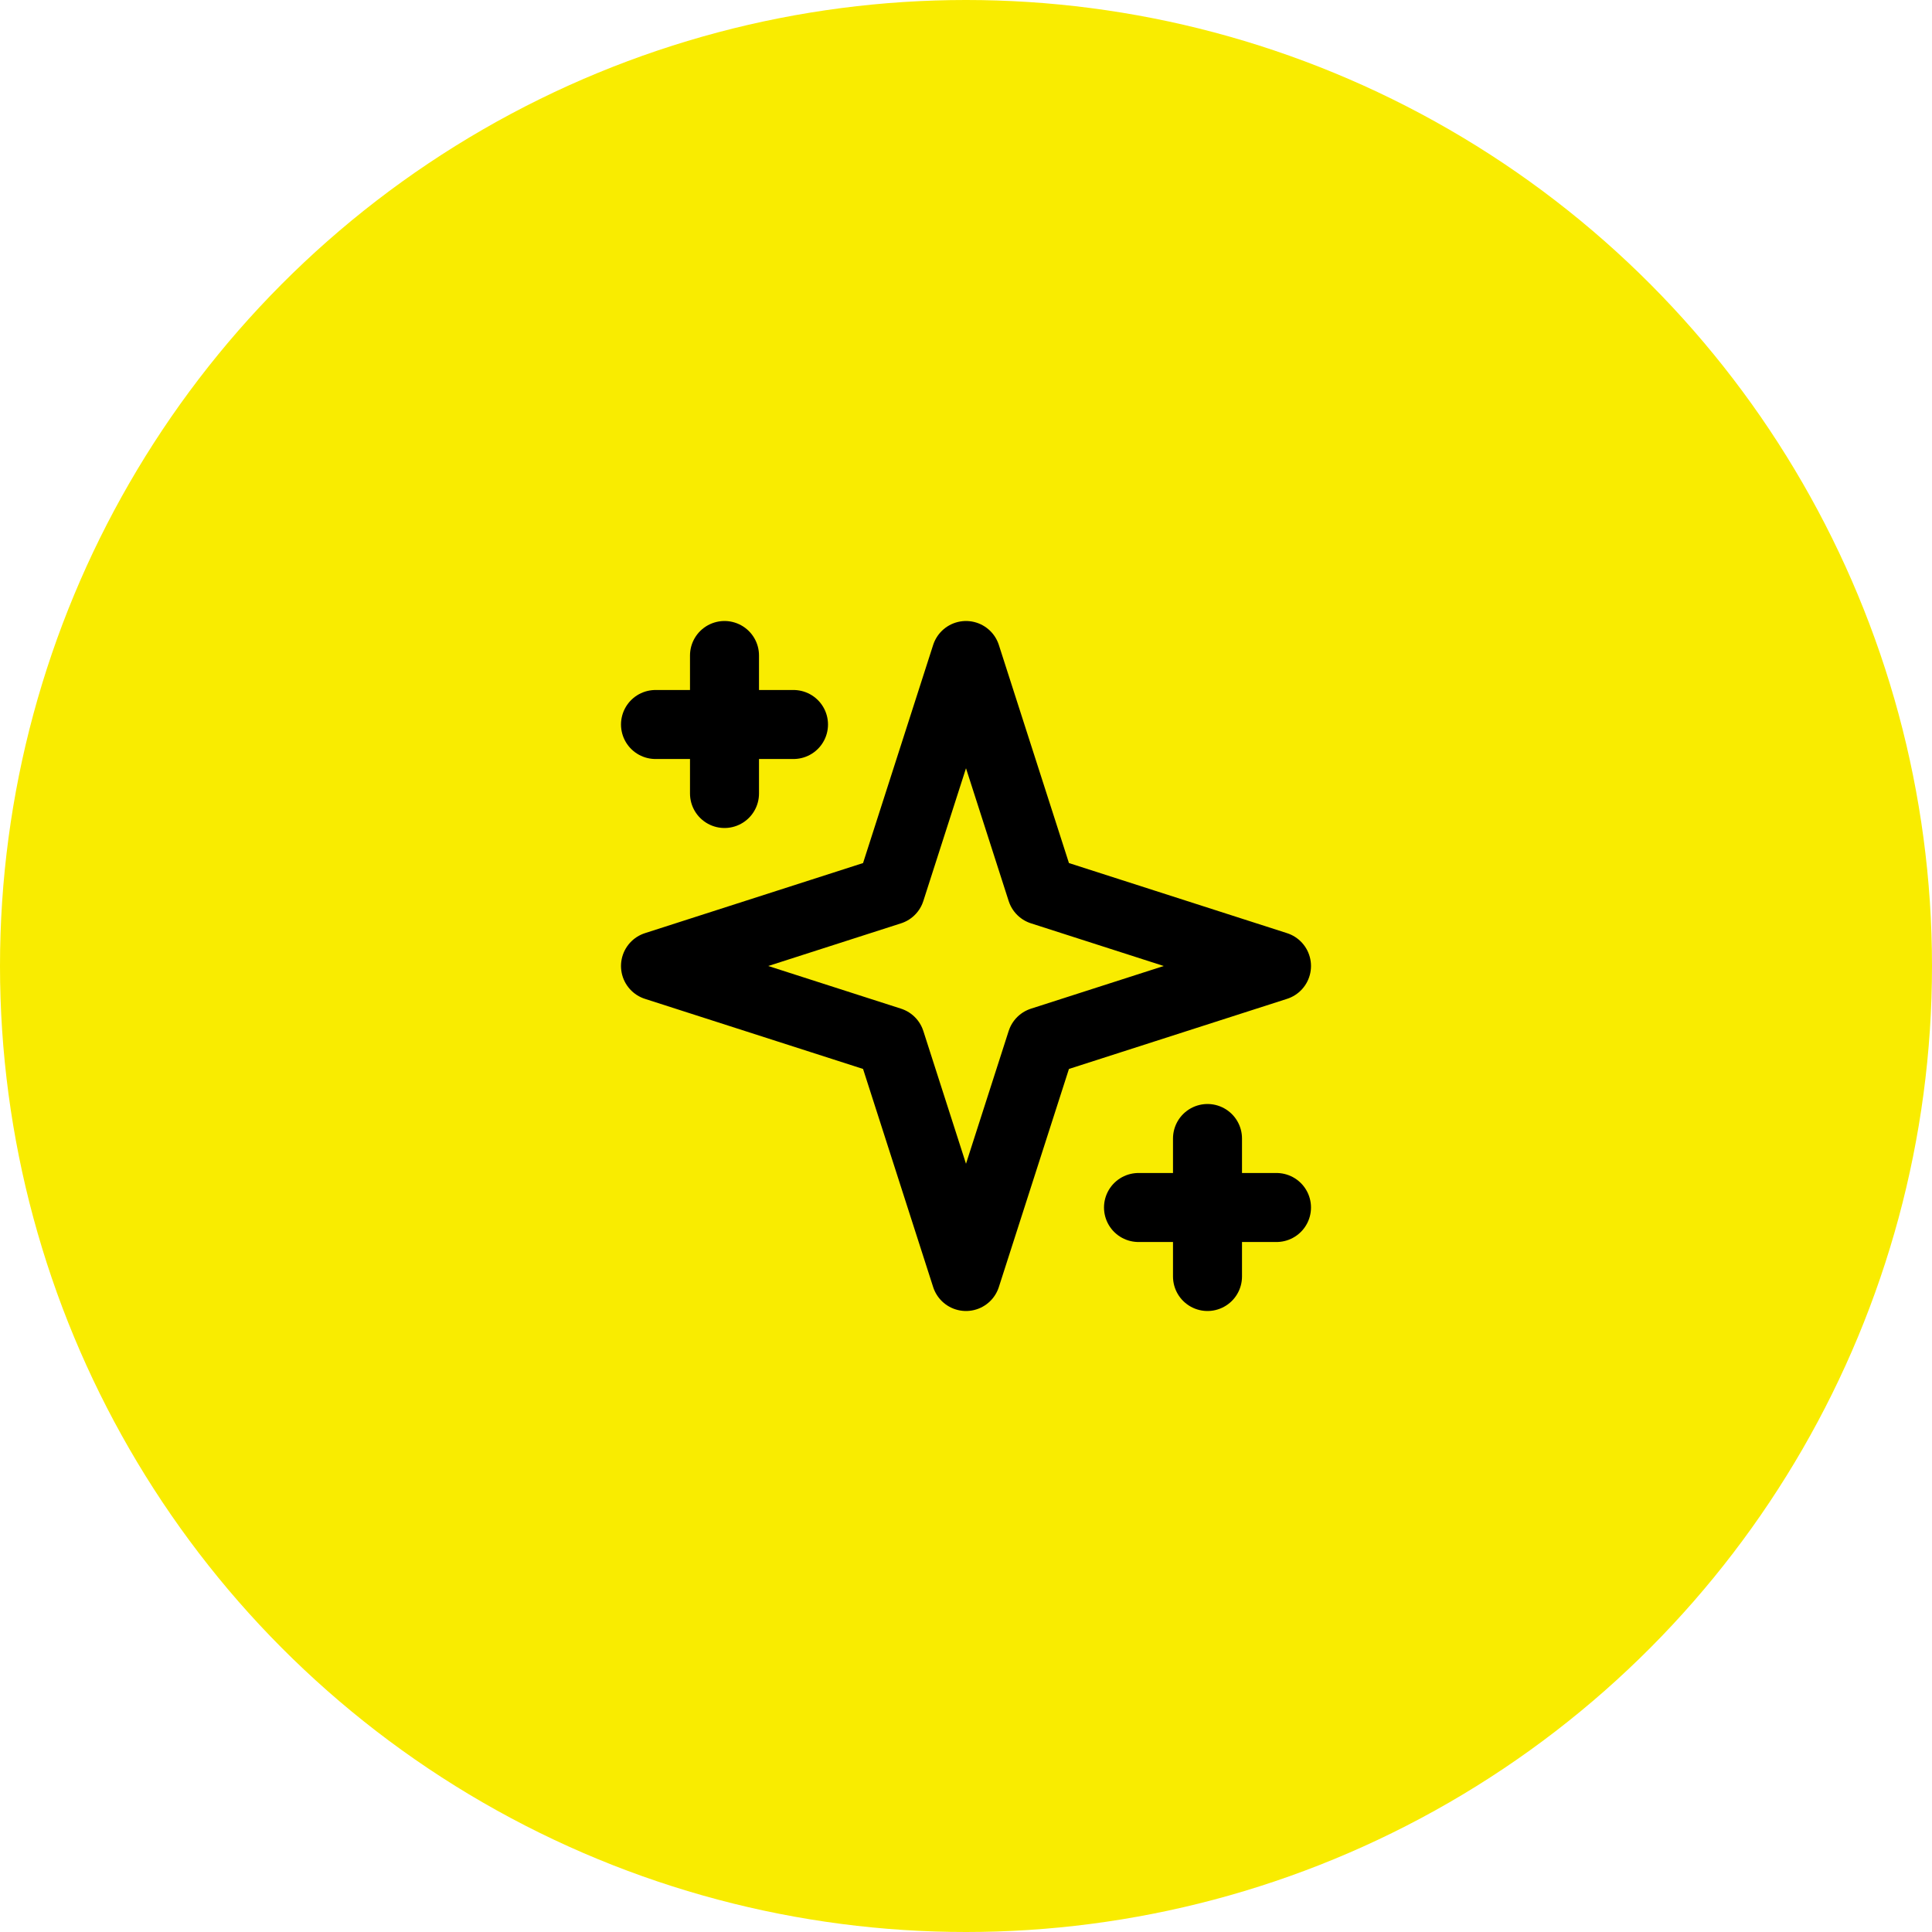 <svg width="56" height="56" viewBox="0 0 56 56" fill="none" xmlns="http://www.w3.org/2000/svg">
<circle cx="28" cy="28" r="28" fill="#F9EC00"/>
<path d="M30.189 30.189L37 28L30.189 25.811L28 19L25.811 25.811L19 28L25.811 30.189L28 37L30.189 30.189Z" stroke="black" stroke-width="2" stroke-miterlimit="10" stroke-linejoin="round"/>
<path d="M21 19V23" stroke="black" stroke-width="2" stroke-linecap="round" stroke-linejoin="round"/>
<path d="M19 21H23" stroke="black" stroke-width="2" stroke-linecap="round" stroke-linejoin="round"/>
<path d="M35 33V37" stroke="black" stroke-width="2" stroke-linecap="round" stroke-linejoin="round"/>
<path d="M33 35H37" stroke="black" stroke-width="2" stroke-linecap="round" stroke-linejoin="round"/>
</svg>
